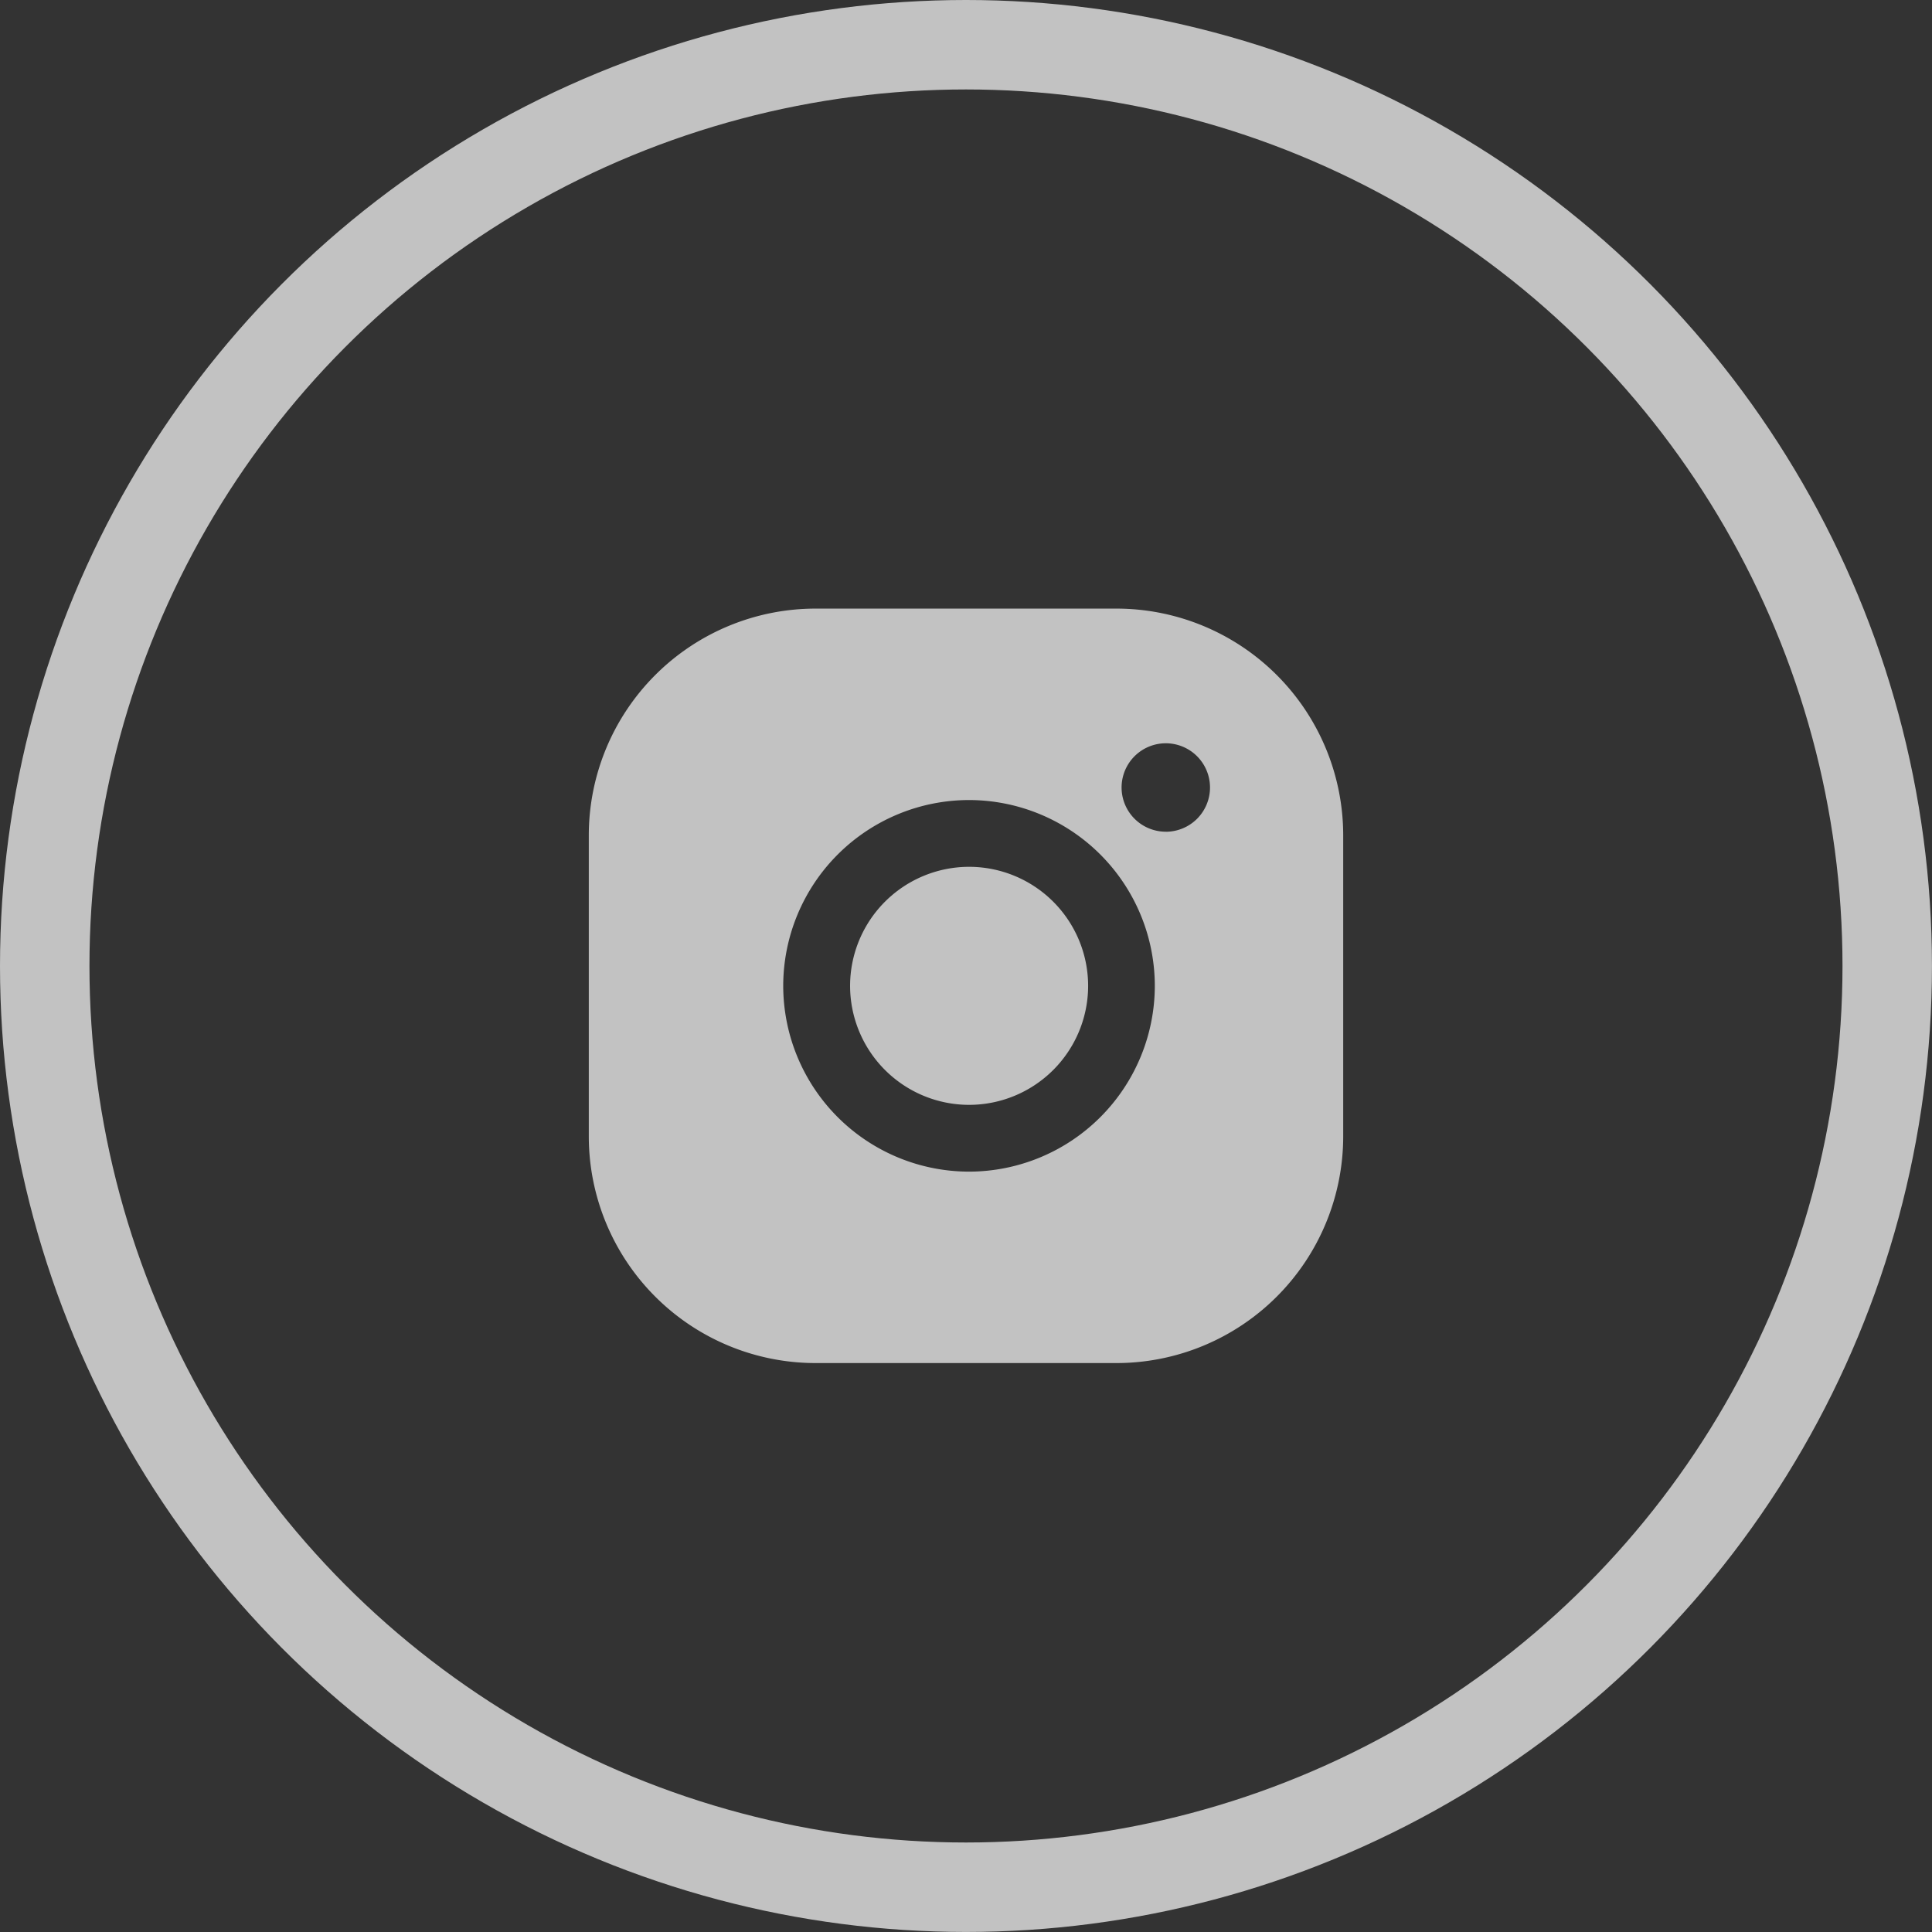 <?xml version="1.0" encoding="UTF-8"?> <svg xmlns="http://www.w3.org/2000/svg" width="43.195" height="43.195" viewBox="0 0 43.195 43.195"><rect x="0" y="0" width="43.195" height="43.195" fill="#333333" stroke="none"/><g id="icon_IG" data-name="icon IG" transform="translate(1 1)"><g id="icon_IG-2" data-name="icon IG" transform="translate(-225 -522.664)" opacity="0.7"><ellipse id="Elipse_106" data-name="Elipse 106" cx="20.597" cy="20.597" rx="20.597" ry="20.597" transform="translate(225 522.664)" fill="none" stroke="#fff" stroke-width="2" style="isolation: isolate"></ellipse><path id="Trazado_12724" data-name="Trazado 12724" d="M-773.582-1577.38a2.663,2.663,0,0,0-2.661,2.661,2.663,2.663,0,0,0,2.661,2.661,2.663,2.663,0,0,0,2.661-2.661A2.663,2.663,0,0,0-773.582-1577.38Z" transform="translate(1019.249 2118.424)" fill="#fff"></path><path id="Trazado_12725" data-name="Trazado 12725" d="M-771.883-1584.733h-6.735a5.072,5.072,0,0,0-5.066,5.067v6.735a5.072,5.072,0,0,0,5.066,5.066h6.735a5.072,5.072,0,0,0,5.066-5.066v-6.735A5.072,5.072,0,0,0-771.883-1584.733Zm-3.3,12.588a4.159,4.159,0,0,1-4.154-4.154,4.159,4.159,0,0,1,4.154-4.154,4.159,4.159,0,0,1,4.154,4.154A4.159,4.159,0,0,1-775.181-1572.145Zm4.4-7.6a.989.989,0,0,1-.989-.989.989.989,0,0,1,.989-.988.989.989,0,0,1,.988.988A.989.989,0,0,1-770.784-1579.744Z" transform="translate(1020.848 2120.004)" fill="#fff"></path></g></g></svg> 